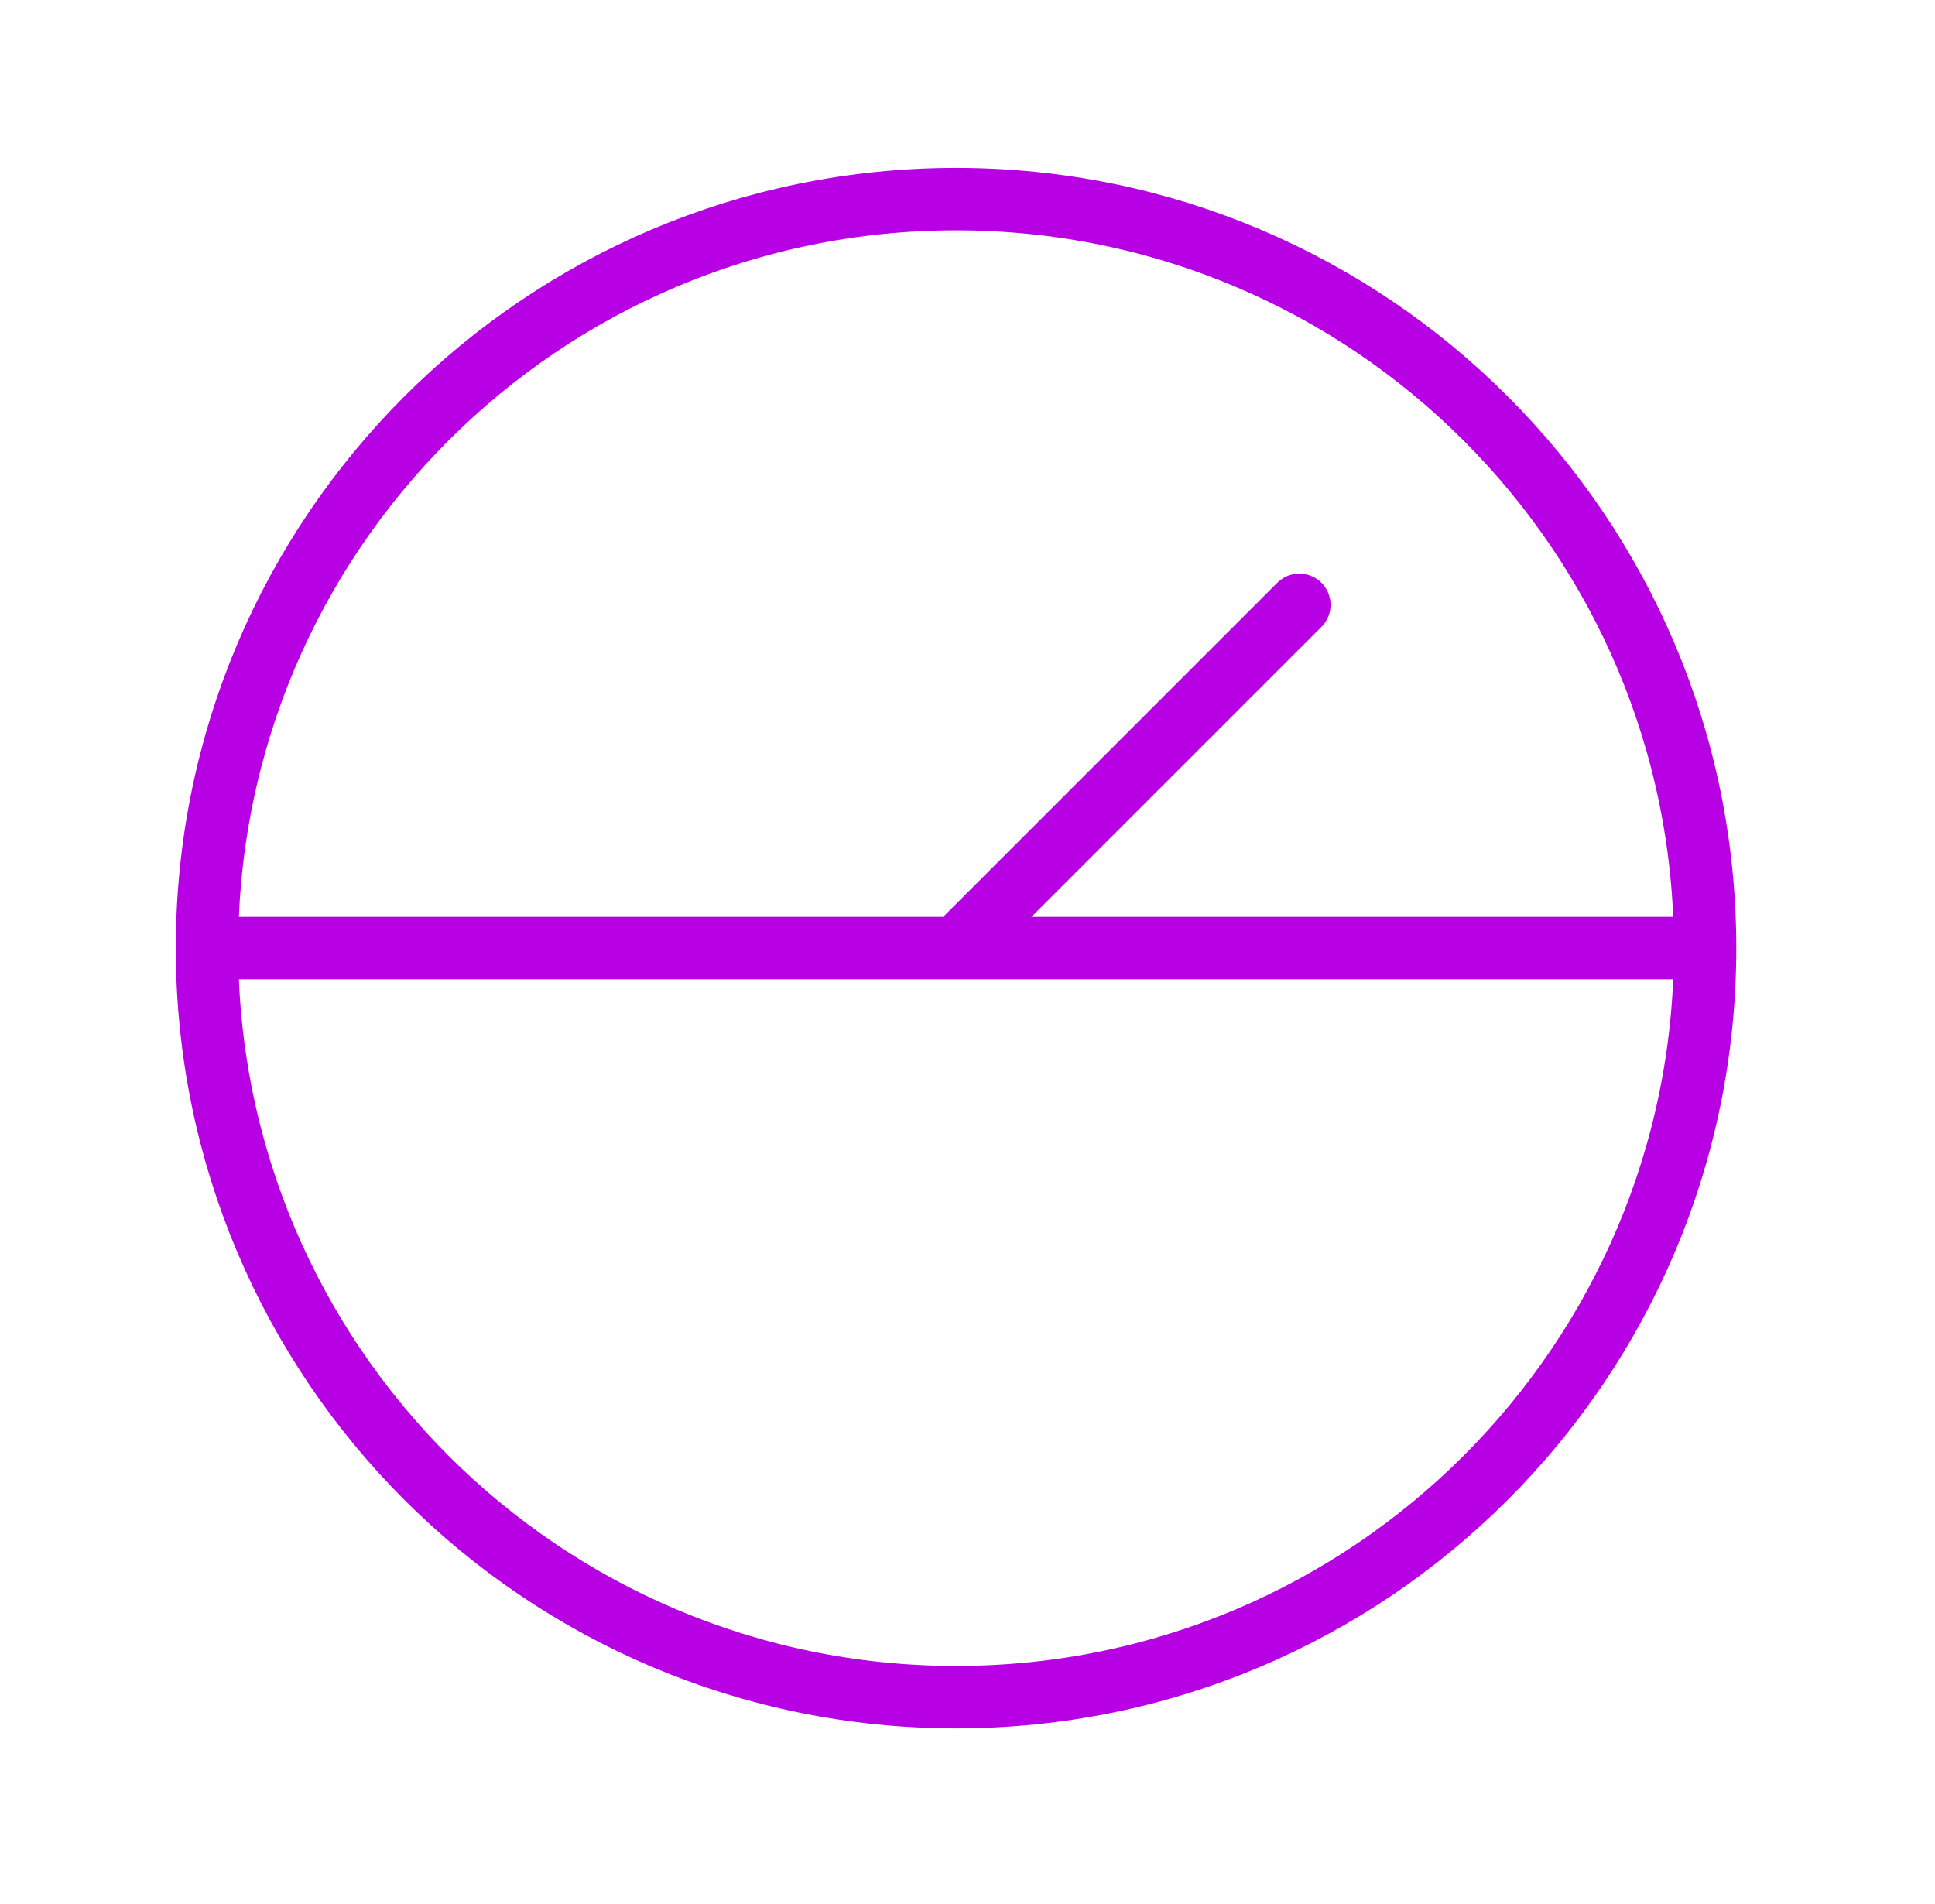 <svg width="62" height="61" viewBox="0 0 62 61" fill="none" xmlns="http://www.w3.org/2000/svg">
<path d="M54.633 30.38C54.633 43.635 43.888 54.38 30.633 54.38C17.378 54.38 6.633 43.635 6.633 30.38M54.633 30.38C54.633 17.125 43.888 6.38 30.633 6.38C17.378 6.38 6.633 17.125 6.633 30.38M54.633 30.38H30.633M6.633 30.38H30.633M30.633 30.38L41.633 19.38" stroke="#B800E5" stroke-width="2" stroke-linecap="round" stroke-linejoin="round"/>
</svg>
